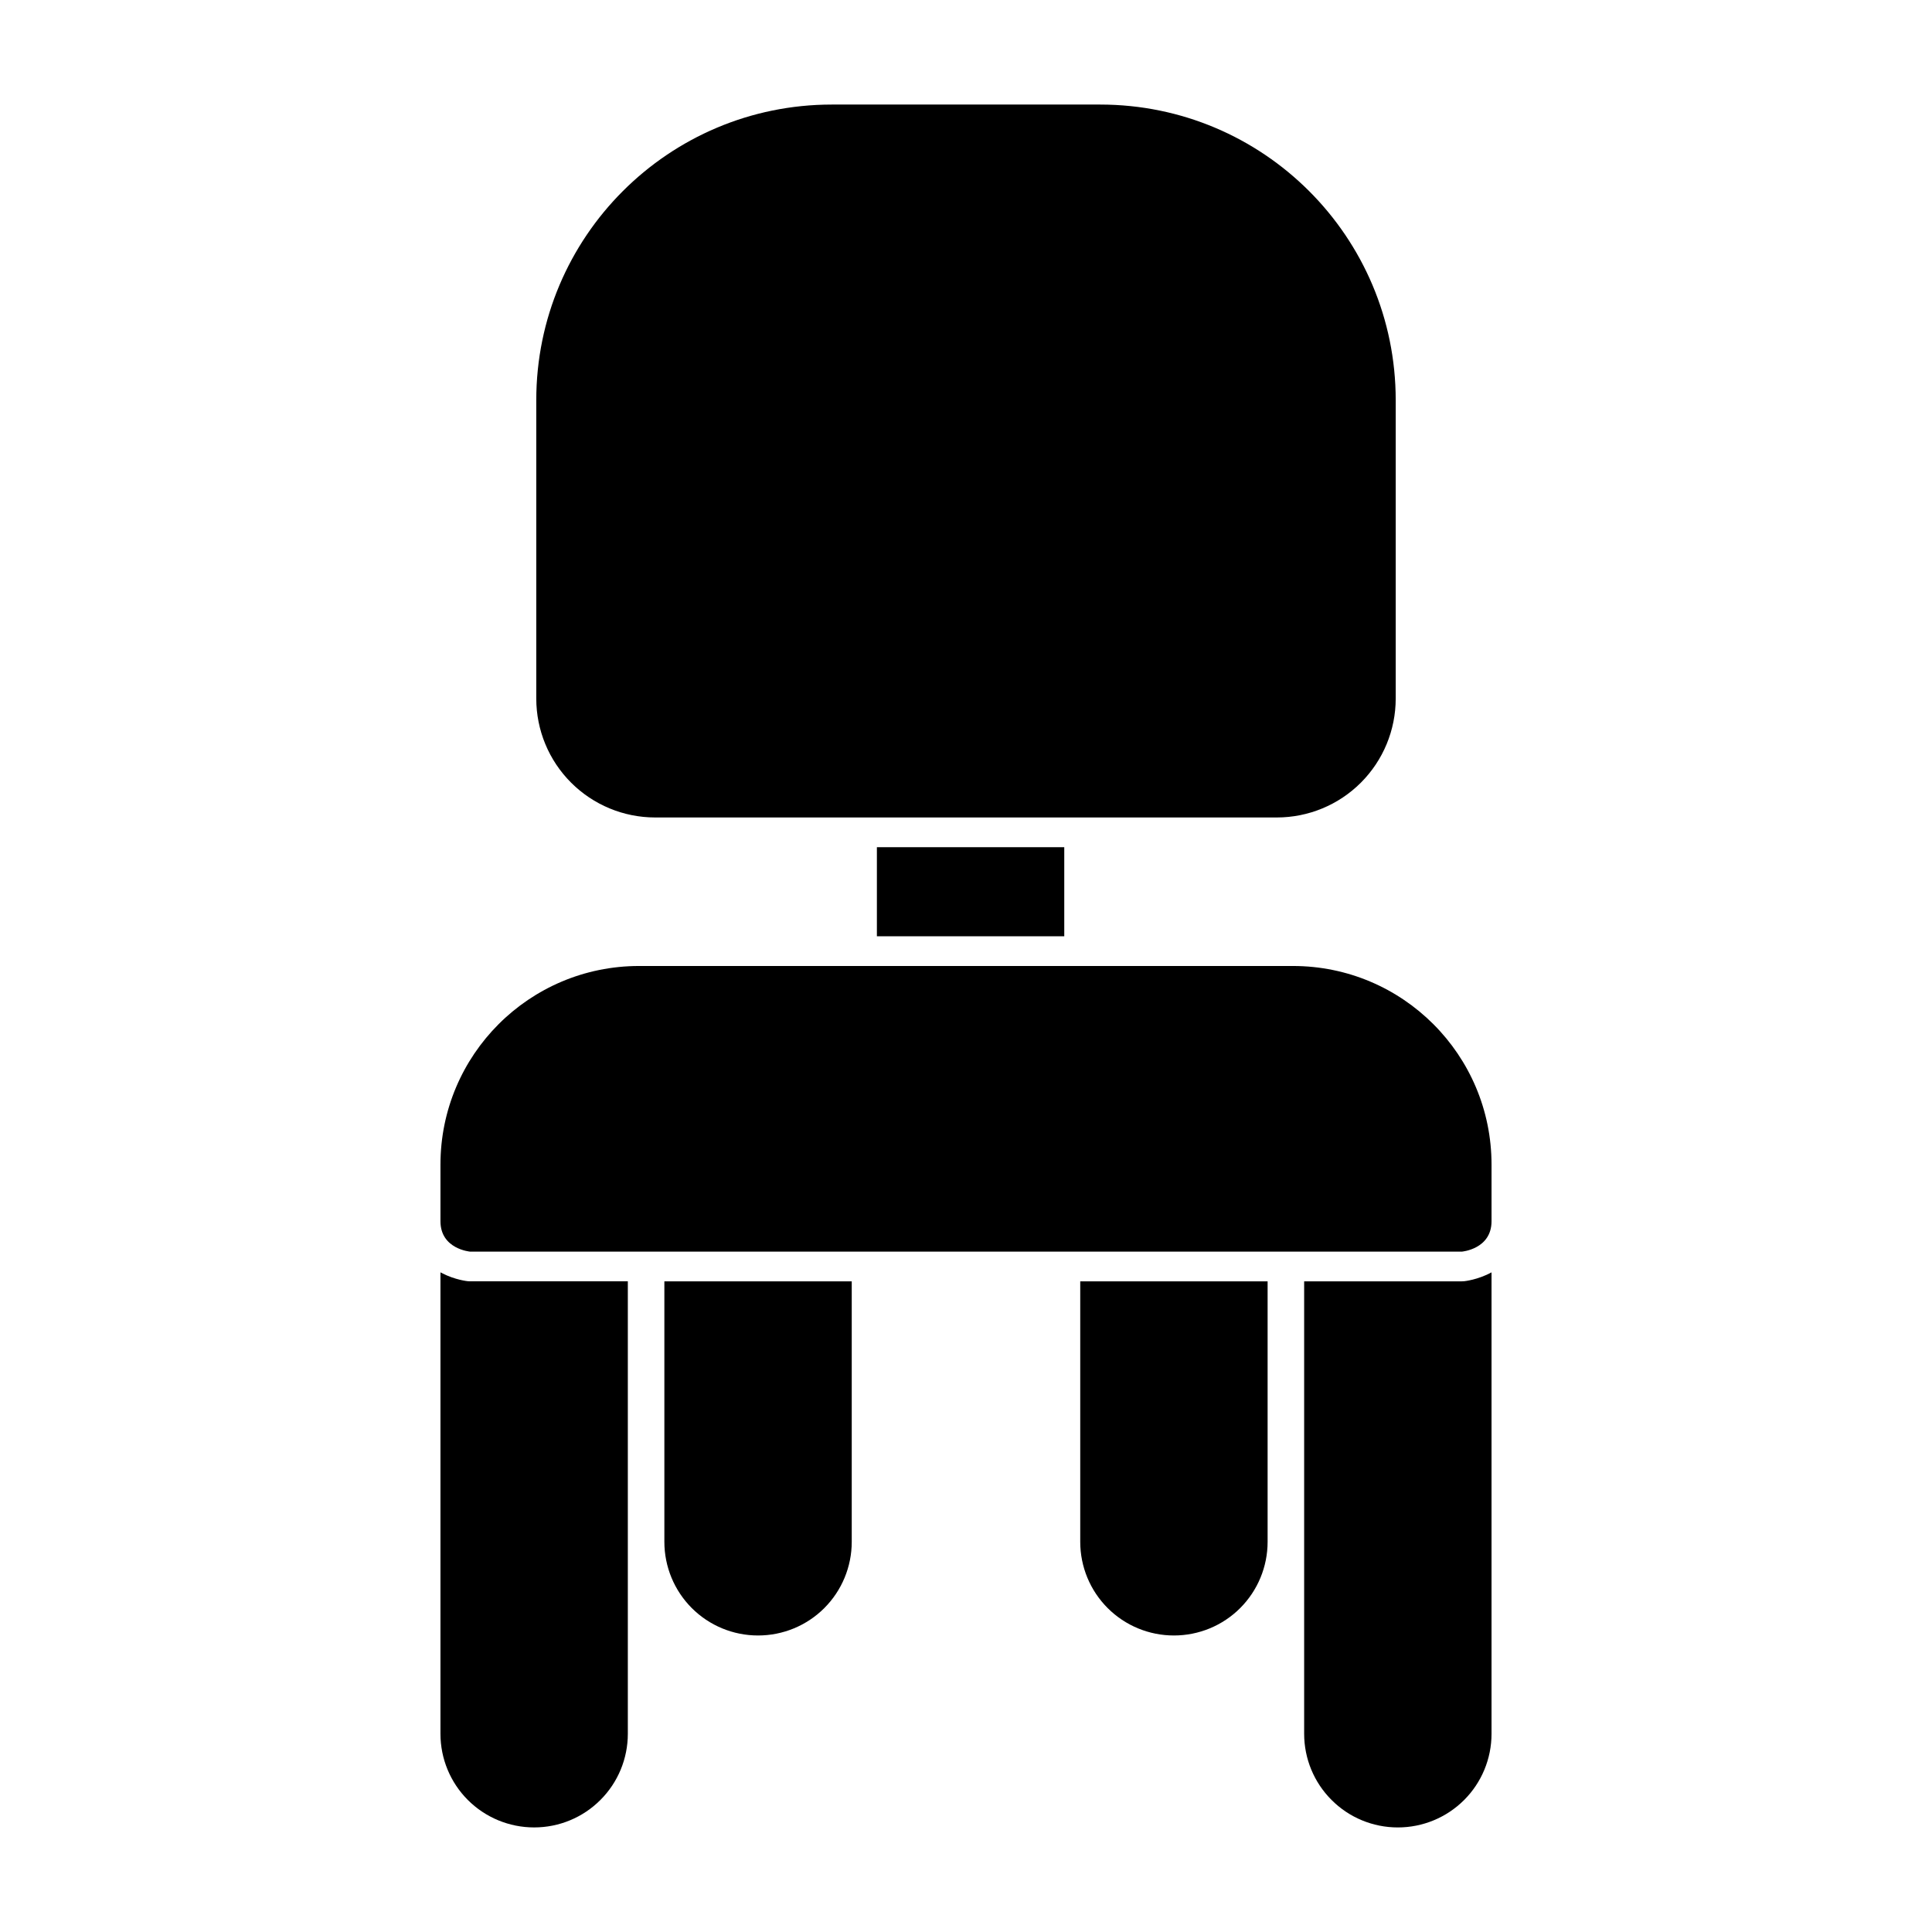 <?xml version="1.0" encoding="UTF-8"?>
<!-- Uploaded to: ICON Repo, www.svgrepo.com, Generator: ICON Repo Mixer Tools -->
<svg fill="#000000" width="800px" height="800px" version="1.1" viewBox="144 144 512 512" xmlns="http://www.w3.org/2000/svg">
 <path d="m261.07 481.36c3.543 1.859 6.894 2.172 6.894 2.172 0.094 0.016 0.203 0.016 0.316 0.016l0.316 0.016h41.785v119.91c0 6.582-2.613 12.895-7.273 17.539-4.644 4.66-10.957 7.273-17.539 7.273h-0.031c-6.582 0-12.895-2.613-17.555-7.273-4.644-4.644-7.258-10.957-7.258-17.539v-122.29l0.348 0.172zm278.2-0.172v122.29c0 6.582-2.613 12.895-7.258 17.539-4.66 4.66-10.973 7.273-17.555 7.273h-0.031c-6.582 0-12.895-2.613-17.539-7.273-4.66-4.644-7.273-10.957-7.273-17.539v-119.91h41.785c0.219 0 0.426-0.016 0.629-0.031 0 0 3.574-0.348 7.242-2.348zm-59.34 2.379h-49.656v69.039c0 6.582 2.613 12.895 7.273 17.555 4.644 4.644 10.957 7.258 17.539 7.258h0.031c6.582 0 12.895-2.613 17.539-7.258 4.66-4.66 7.273-10.973 7.273-17.555zm-110.21 0h-49.656v69.039c0 6.582 2.613 12.895 7.273 17.555 4.644 4.644 10.957 7.258 17.539 7.258h0.031c6.582 0 12.895-2.613 17.539-7.258 4.66-4.66 7.273-10.973 7.273-17.555zm161.68-7.871s7.871-0.645 7.871-8.062v-15.004c0-29.062-23.555-52.633-52.633-52.633h-173.28c-29.078 0-52.633 23.57-52.633 52.633v15.004c0 7.414 7.871 8.062 7.871 8.062zm-105.36-83.57h-49.656v-23.617h49.656zm87.836-142.09c0-43.266-35.062-78.328-78.328-78.328h-71.102c-43.266 0-78.328 35.062-78.328 78.328v79.098c0 8.359 3.32 16.375 9.227 22.277 5.902 5.902 13.918 9.227 22.277 9.227h164.75c8.359 0 16.375-3.32 22.277-9.227 5.902-5.902 9.227-13.918 9.227-22.277v-79.098z" fill-rule="evenodd"/>
</svg>